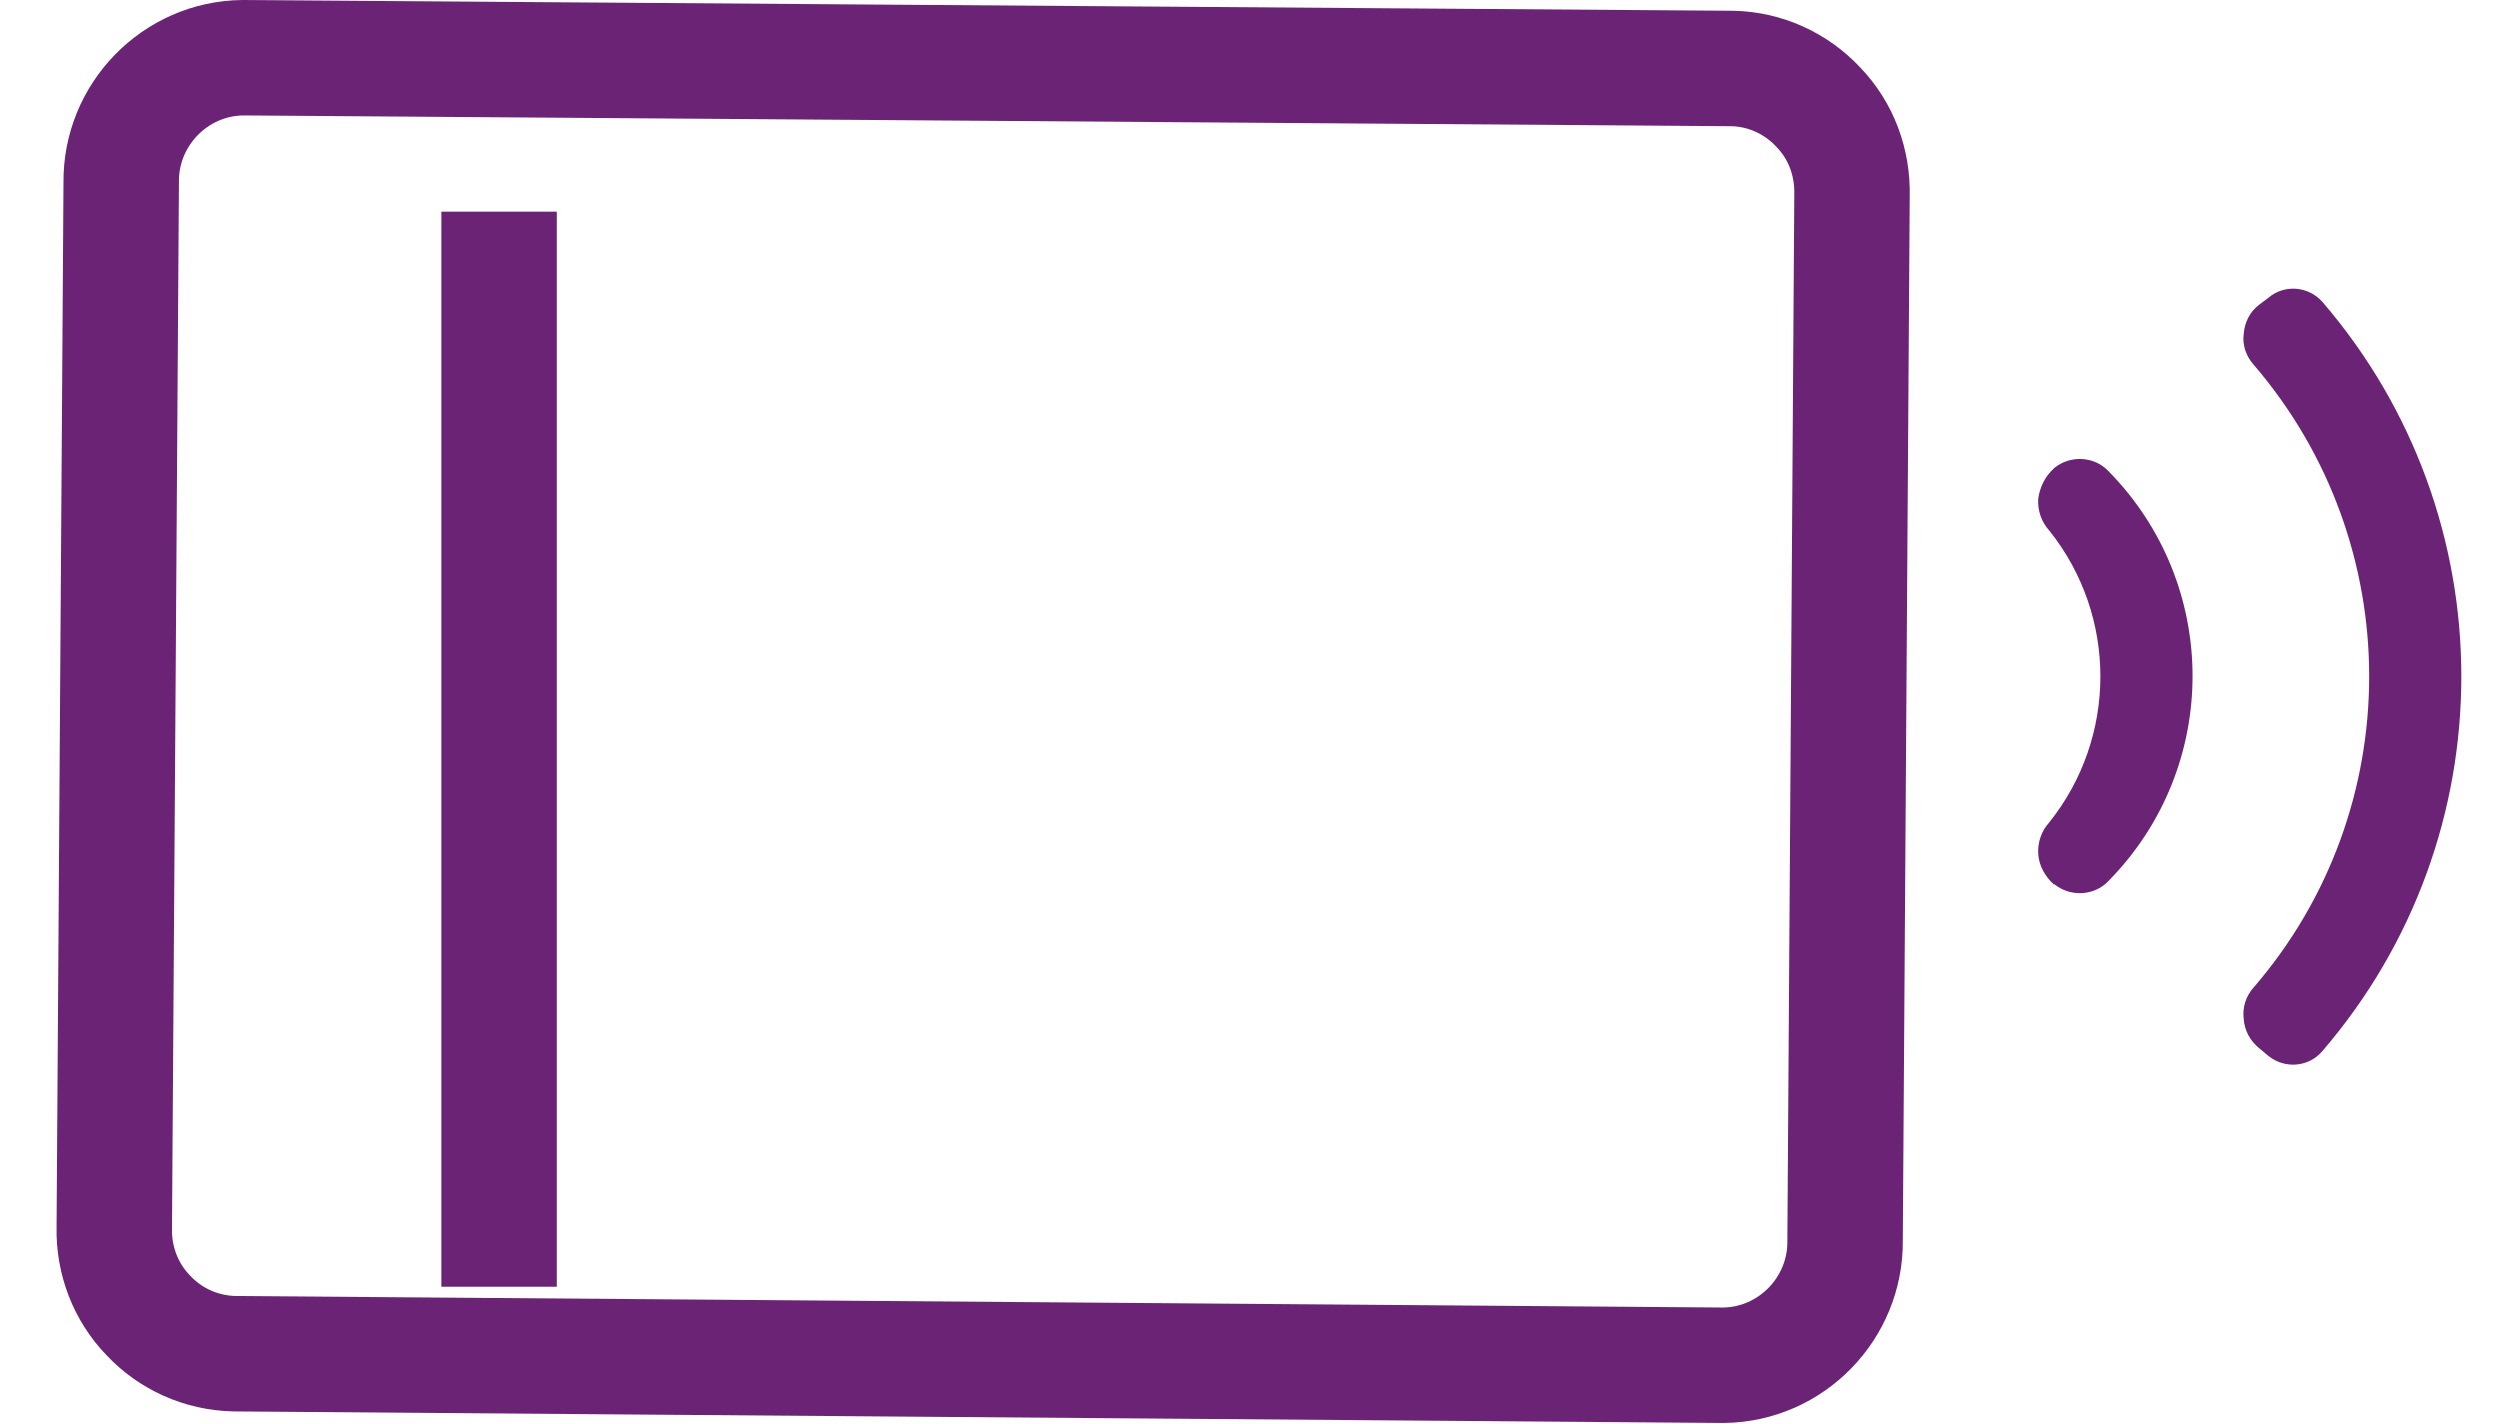 <svg xmlns="http://www.w3.org/2000/svg" width="32.485" height="18.5" viewBox="0 0 32.485 18.5"><title>Shape_6_copy</title><path d="M24.065 2.54c.01-.43-.14-.84-.44-1.15-.29-.31-.69-.49-1.11-.5L3.155.75c-.88.01-1.59.74-1.58 1.62l-.09 13.58c-.01.43.15.84.44 1.14.29.31.69.49 1.12.5l19.35.15c.88-.01 1.59-.74 1.58-1.62zM6.485 2.75v13.97" fill="none" stroke-dasharray="0" stroke="#6b2375" stroke-miterlimit="50" stroke-width="1.5"/><path d="M26.685 11.49c-.11-.1-.19-.24-.2-.39-.01-.15.04-.3.14-.41.89-1.11.89-2.69 0-3.8-.1-.11-.15-.26-.14-.41.02-.15.09-.29.2-.39l.01-.01c.21-.17.52-.15.7.04 1.46 1.48 1.46 3.85 0 5.33-.18.19-.49.21-.7.04zm2.67-7.53c-.12.09-.19.23-.2.38-.02.14.03.29.13.4 2 2.33 2 5.77 0 8.09-.1.11-.15.26-.13.41.01.15.08.28.2.38l.12.1c.21.17.52.15.7-.06 2.41-2.8 2.41-6.94 0-9.74-.18-.2-.49-.23-.7-.05z" fill="#6b2375"/></svg>
